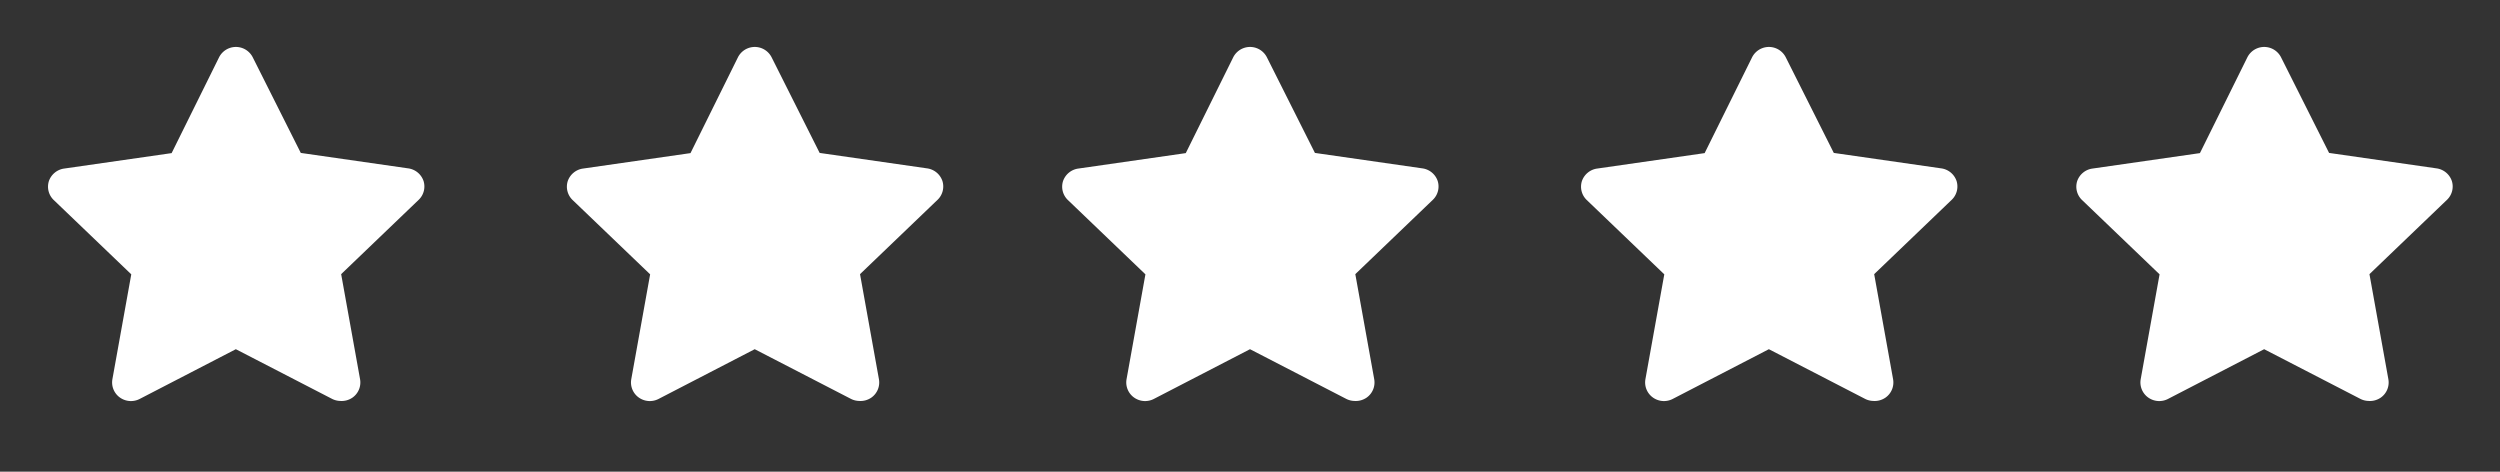 <svg xmlns="http://www.w3.org/2000/svg" width="106" height="20" viewBox="0 0 106 20"><rect x="0" y="0" width="106" height="20" fill="#333333" stroke="none"/><defs><style>.a,.b{fill:#fff;}.a{opacity:0;}</style></defs><g transform="translate(-1357 -4577)"><g transform="translate(1357 4577)"><rect class="a" width="20" height="20" transform="translate(20) rotate(90)"/><path class="b" d="M14.449,17a.808.808,0,0,1-.368-.087L10,14.806,5.925,16.914a.808.808,0,0,1-.844-.061.785.785,0,0,1-.315-.776l.8-4.445L2.271,8.474a.783.783,0,0,1-.2-.79.8.8,0,0,1,.648-.537l4.558-.655L9.283,2.441a.8.8,0,0,1,1.439,0l2.031,4.043,4.558.655a.8.8,0,0,1,.648.537.783.783,0,0,1-.2.79l-3.294,3.158.8,4.445a.785.785,0,0,1-.32.79.807.807,0,0,1-.5.142Z"/></g><g transform="translate(1379 4577)"><rect class="a" width="20" height="20" transform="translate(20) rotate(90)"/><path class="b" d="M14.449,17a.808.808,0,0,1-.368-.087L10,14.806,5.925,16.914a.808.808,0,0,1-.844-.061.785.785,0,0,1-.315-.776l.8-4.445L2.271,8.474a.783.783,0,0,1-.2-.79.8.8,0,0,1,.648-.537l4.558-.655L9.283,2.441a.8.8,0,0,1,1.439,0l2.031,4.043,4.558.655a.8.8,0,0,1,.648.537.783.783,0,0,1-.2.79l-3.294,3.158.8,4.445a.785.785,0,0,1-.32.79.807.807,0,0,1-.5.142Z"/></g><g transform="translate(1400 4577)"><rect class="a" width="20" height="20" transform="translate(20) rotate(90)"/><path class="b" d="M14.449,17a.808.808,0,0,1-.368-.087L10,14.806,5.925,16.914a.808.808,0,0,1-.844-.061.785.785,0,0,1-.315-.776l.8-4.445L2.271,8.474a.783.783,0,0,1-.2-.79.8.8,0,0,1,.648-.537l4.558-.655L9.283,2.441a.8.8,0,0,1,1.439,0l2.031,4.043,4.558.655a.8.8,0,0,1,.648.537.783.783,0,0,1-.2.79l-3.294,3.158.8,4.445a.785.785,0,0,1-.32.79.807.807,0,0,1-.5.142Z"/></g><g transform="translate(1422 4577)"><rect class="a" width="20" height="20" transform="translate(20) rotate(90)"/><path class="b" d="M14.449,17a.808.808,0,0,1-.368-.087L10,14.806,5.925,16.914a.808.808,0,0,1-.844-.061.785.785,0,0,1-.315-.776l.8-4.445L2.271,8.474a.783.783,0,0,1-.2-.79.8.8,0,0,1,.648-.537l4.558-.655L9.283,2.441a.8.8,0,0,1,1.439,0l2.031,4.043,4.558.655a.8.8,0,0,1,.648.537.783.783,0,0,1-.2.79l-3.294,3.158.8,4.445a.785.785,0,0,1-.32.79.807.807,0,0,1-.5.142Z"/></g><g transform="translate(1443 4577)"><rect class="a" width="20" height="20" transform="translate(20) rotate(90)"/><path class="b" d="M14.449,17a.808.808,0,0,1-.368-.087L10,14.806,5.925,16.914a.808.808,0,0,1-.844-.061.785.785,0,0,1-.315-.776l.8-4.445L2.271,8.474a.783.783,0,0,1-.2-.79.8.8,0,0,1,.648-.537l4.558-.655L9.283,2.441a.8.8,0,0,1,1.439,0l2.031,4.043,4.558.655a.8.8,0,0,1,.648.537.783.783,0,0,1-.2.79l-3.294,3.158.8,4.445a.785.785,0,0,1-.32.79.807.807,0,0,1-.5.142Z"/></g></g></svg>